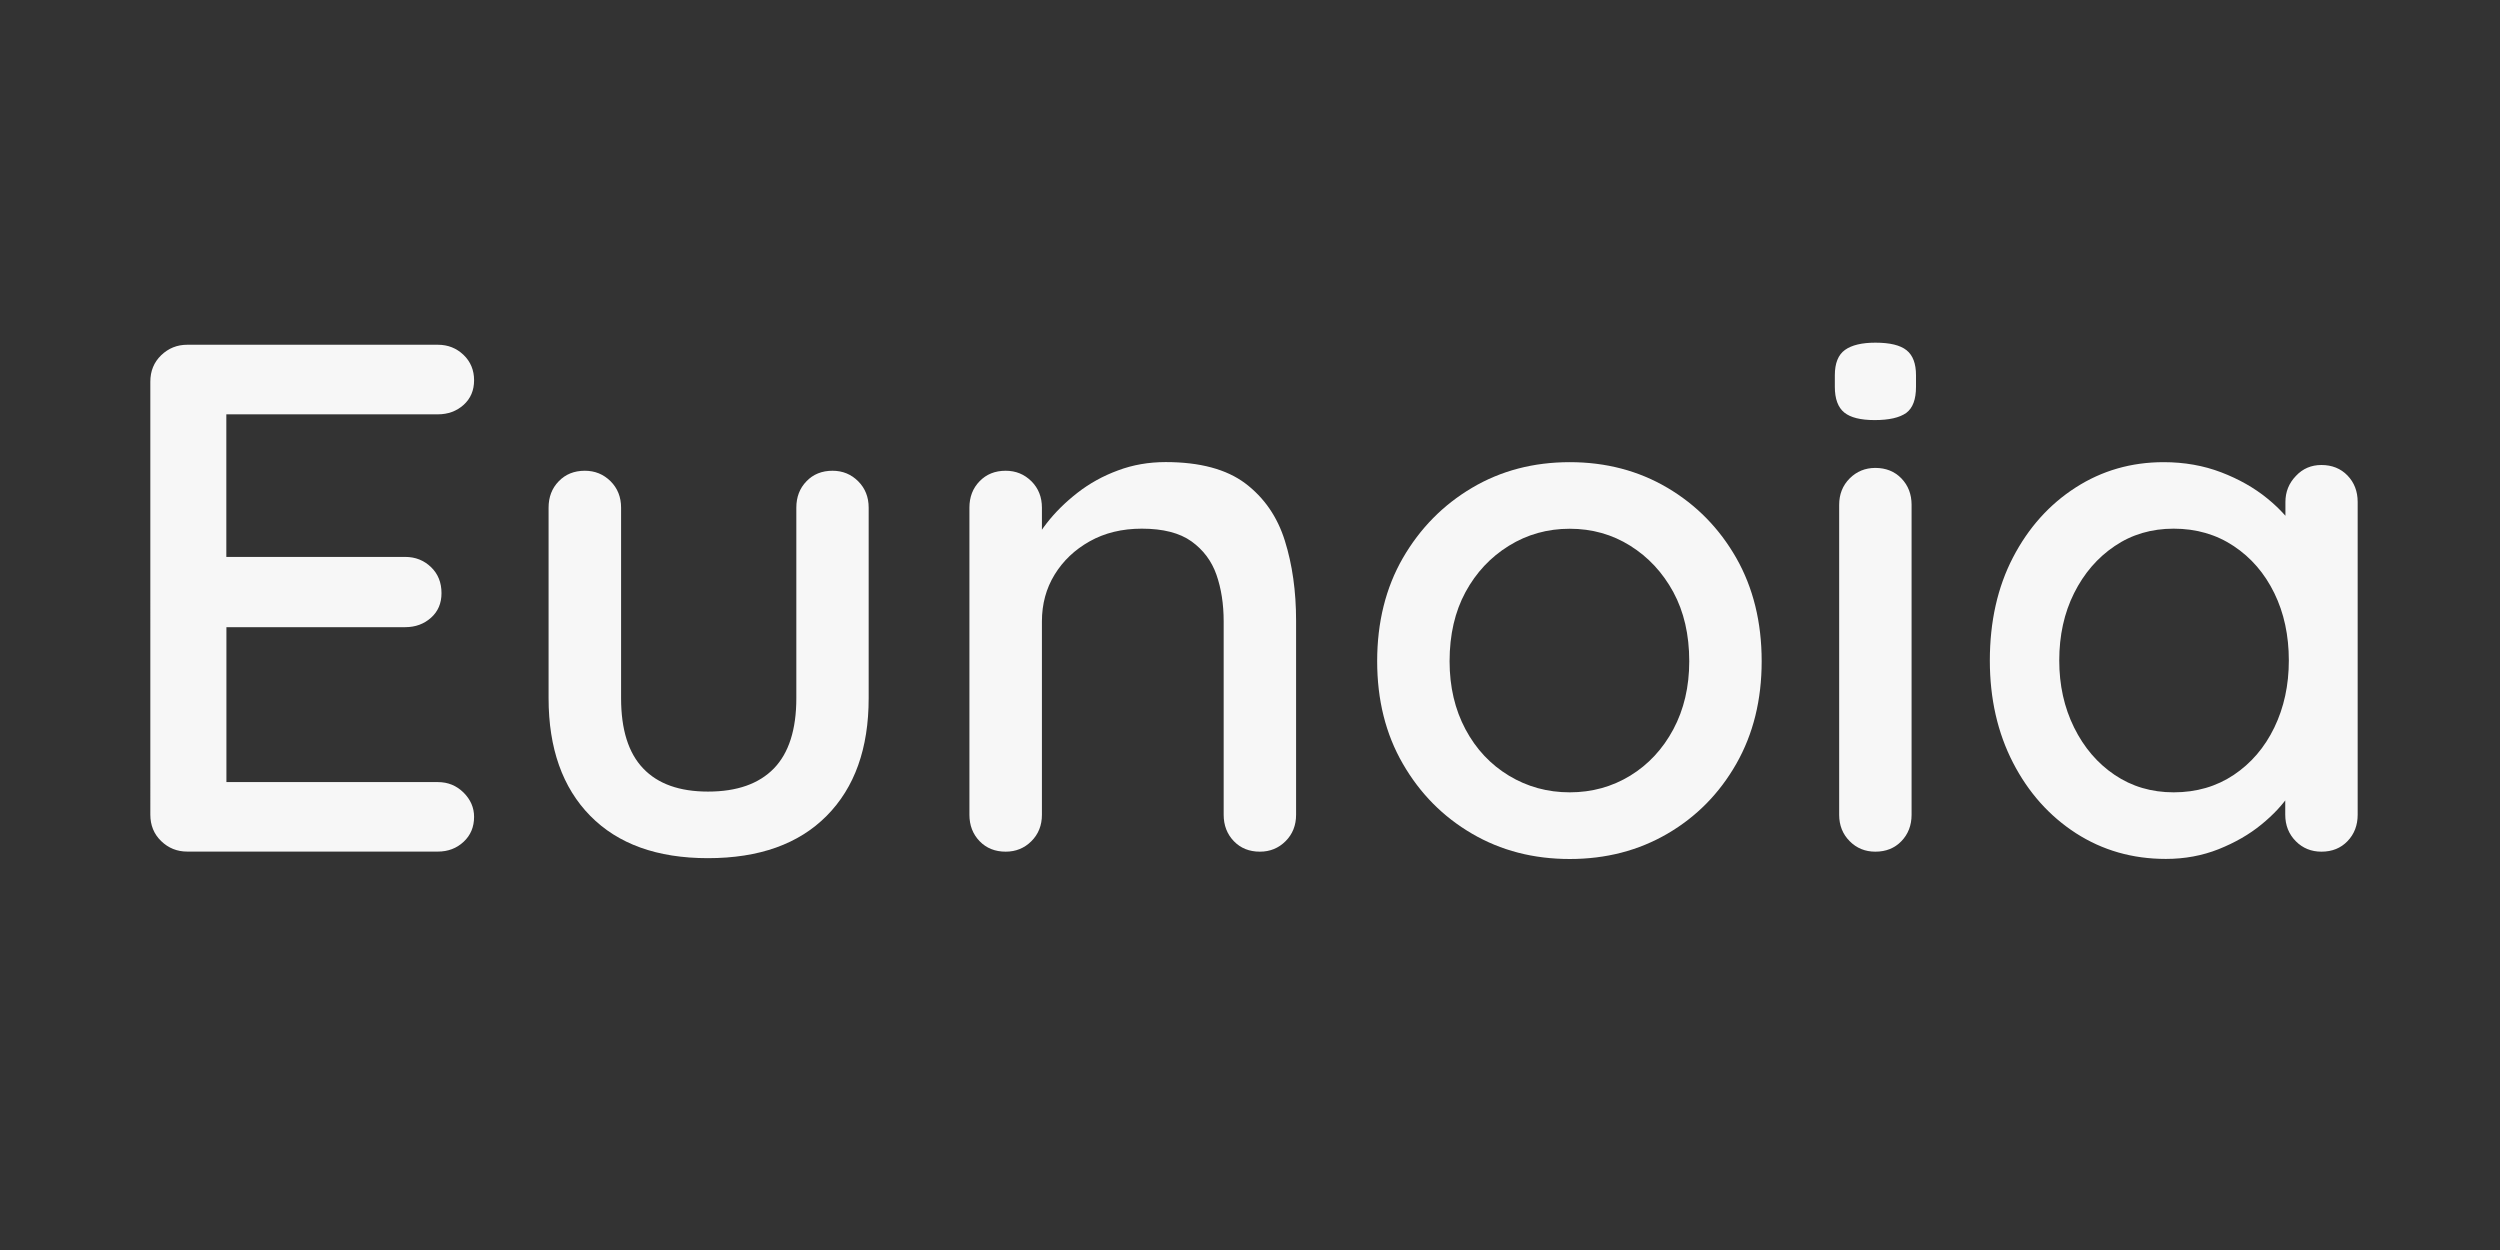 <svg xmlns="http://www.w3.org/2000/svg" xmlns:xlink="http://www.w3.org/1999/xlink" id="Capa_1" x="0px" y="0px" viewBox="0 0 300 150" xml:space="preserve"><rect x="0" y="0" width="300" height="150" fill="#333333" stroke="none"/><g>	<path fill="#F7F7F7" d="M22.47,41.37h30.07c1.22,0,2.24,0.41,3.09,1.22c0.84,0.81,1.26,1.83,1.26,3.04c0,1.22-0.42,2.2-1.26,2.96  c-0.84,0.75-1.87,1.13-3.09,1.13H26.29l0.87-1.48V67.7l-0.78-0.87h22.25c1.22,0,2.24,0.41,3.09,1.22c0.84,0.81,1.26,1.85,1.26,3.13  c0,1.22-0.42,2.2-1.26,2.95c-0.84,0.75-1.87,1.13-3.09,1.13H26.56l0.61-0.78v20.07l-0.61-0.7h25.98c1.22,0,2.24,0.42,3.09,1.26  c0.84,0.84,1.26,1.81,1.26,2.91c0,1.22-0.42,2.22-1.26,3c-0.84,0.78-1.87,1.17-3.09,1.17H22.47c-1.22,0-2.26-0.42-3.13-1.26  s-1.3-1.9-1.3-3.17V45.8c0-1.27,0.43-2.33,1.3-3.17C20.21,41.79,21.25,41.37,22.47,41.37z"></path>	<path fill="#F7F7F7" d="M99.9,56.49c1.22,0,2.24,0.42,3.08,1.26c0.84,0.84,1.26,1.9,1.26,3.17v22.86c0,6.03-1.68,10.73-5.04,14.12  c-3.36,3.39-8.11,5.08-14.25,5.08c-6.08,0-10.79-1.69-14.12-5.08c-3.33-3.39-5-8.1-5-14.12V60.92c0-1.27,0.4-2.33,1.22-3.17  c0.81-0.84,1.85-1.26,3.13-1.26c1.22,0,2.24,0.42,3.09,1.26c0.84,0.84,1.26,1.9,1.26,3.17v22.86c0,3.77,0.88,6.58,2.65,8.43  c1.77,1.86,4.36,2.78,7.78,2.78c3.48,0,6.11-0.93,7.91-2.78c1.79-1.85,2.69-4.66,2.69-8.43V60.92c0-1.27,0.4-2.33,1.22-3.17  C97.58,56.91,98.63,56.49,99.9,56.49z"></path>	<path fill="#F7F7F7" d="M139.88,55.45c4.11,0,7.3,0.86,9.56,2.56c2.26,1.71,3.84,4,4.74,6.87c0.9,2.87,1.35,6.07,1.35,9.6v23.29  c0,1.27-0.42,2.33-1.26,3.17c-0.84,0.84-1.87,1.26-3.08,1.26c-1.28,0-2.32-0.42-3.13-1.26c-0.81-0.84-1.22-1.9-1.22-3.17v-23.2  c0-2.09-0.29-3.95-0.87-5.61c-0.58-1.65-1.58-2.98-3-4c-1.42-1.01-3.4-1.52-5.95-1.52c-2.38,0-4.46,0.51-6.26,1.52  c-1.8,1.01-3.2,2.35-4.21,4c-1.01,1.65-1.52,3.52-1.52,5.61v23.2c0,1.27-0.42,2.33-1.26,3.17c-0.84,0.84-1.87,1.26-3.09,1.26  c-1.27,0-2.32-0.42-3.13-1.26c-0.81-0.84-1.22-1.9-1.22-3.17V60.92c0-1.27,0.4-2.33,1.22-3.17c0.81-0.84,1.85-1.26,3.13-1.26  c1.22,0,2.24,0.42,3.09,1.26c0.84,0.84,1.26,1.9,1.26,3.17v4.87l-1.56,0.87c0.4-1.27,1.11-2.56,2.13-3.87  c1.01-1.3,2.24-2.52,3.69-3.65c1.45-1.13,3.07-2.03,4.87-2.69C135.94,55.78,137.85,55.45,139.88,55.45z"></path>	<path fill="#F7F7F7" d="M211.4,79.35c0,4.64-1.01,8.73-3.04,12.3c-2.03,3.56-4.78,6.36-8.26,8.39c-3.48,2.03-7.39,3.04-11.73,3.04  c-4.35,0-8.26-1.01-11.73-3.04c-3.48-2.03-6.24-4.82-8.3-8.39c-2.06-3.56-3.08-7.66-3.08-12.3c0-4.69,1.03-8.82,3.08-12.38  c2.06-3.56,4.82-6.37,8.3-8.43c3.48-2.06,7.39-3.08,11.73-3.08c4.34,0,8.26,1.03,11.73,3.08c3.48,2.06,6.23,4.87,8.26,8.43  C210.38,70.53,211.4,74.65,211.4,79.35z M202.71,79.35c0-3.19-0.64-5.95-1.91-8.3c-1.28-2.35-3-4.2-5.17-5.56  c-2.17-1.36-4.59-2.04-7.26-2.04c-2.67,0-5.1,0.68-7.3,2.04c-2.2,1.36-3.94,3.22-5.21,5.56c-1.27,2.35-1.91,5.11-1.91,8.3  c0,3.07,0.64,5.79,1.91,8.17c1.27,2.38,3.01,4.23,5.21,5.56c2.2,1.33,4.63,2,7.3,2c2.66,0,5.08-0.67,7.26-2  c2.17-1.33,3.9-3.19,5.17-5.56C202.07,85.14,202.71,82.42,202.71,79.35z"></path>	<path fill="#F7F7F7" d="M224.96,50.41c-1.68,0-2.9-0.3-3.65-0.91c-0.75-0.61-1.13-1.64-1.13-3.08v-1.39c0-1.45,0.41-2.46,1.22-3.04  c0.81-0.58,2.03-0.87,3.65-0.87c1.74,0,2.98,0.3,3.74,0.91s1.13,1.61,1.13,3v1.39c0,1.51-0.39,2.55-1.17,3.13  C227.95,50.12,226.69,50.41,224.96,50.41z M229.39,97.77c0,1.27-0.41,2.33-1.22,3.17c-0.81,0.84-1.85,1.26-3.13,1.26  c-1.22,0-2.25-0.42-3.08-1.26c-0.84-0.84-1.26-1.9-1.26-3.17V60.58c0-1.27,0.42-2.33,1.26-3.17c0.84-0.84,1.87-1.26,3.08-1.26  c1.27,0,2.32,0.42,3.13,1.26c0.81,0.84,1.22,1.9,1.22,3.17V97.77z"></path>	<path fill="#F7F7F7" d="M278.57,55.8c1.27,0,2.32,0.42,3.13,1.26c0.81,0.84,1.22,1.9,1.22,3.17v37.54c0,1.27-0.41,2.33-1.22,3.17  c-0.81,0.84-1.85,1.26-3.13,1.26c-1.22,0-2.25-0.42-3.08-1.26s-1.26-1.9-1.26-3.17v-6.26l1.83,0.26c0,1.04-0.42,2.2-1.26,3.48  c-0.84,1.28-1.98,2.51-3.43,3.69c-1.45,1.19-3.16,2.17-5.13,2.96c-1.97,0.78-4.08,1.17-6.34,1.17c-4,0-7.59-1.03-10.78-3.08  c-3.19-2.06-5.71-4.88-7.56-8.47c-1.85-3.59-2.78-7.68-2.78-12.25c0-4.69,0.93-8.82,2.78-12.38c1.85-3.56,4.36-6.36,7.52-8.39  c3.16-2.03,6.68-3.04,10.56-3.04c2.49,0,4.79,0.41,6.91,1.22c2.11,0.81,3.95,1.85,5.52,3.13c1.56,1.27,2.77,2.62,3.61,4.04  c0.84,1.42,1.26,2.77,1.26,4.04l-2.69,0.26v-7.91c0-1.22,0.42-2.26,1.26-3.13C276.33,56.23,277.36,55.8,278.57,55.8z M260.84,95.08  c2.72,0,5.13-0.7,7.21-2.09s3.71-3.29,4.87-5.69c1.16-2.4,1.74-5.08,1.74-8.04c0-3.01-0.58-5.71-1.74-8.08  c-1.16-2.38-2.78-4.26-4.87-5.65c-2.09-1.39-4.49-2.09-7.21-2.09c-2.67,0-5.03,0.7-7.08,2.09c-2.06,1.39-3.68,3.27-4.87,5.65  c-1.19,2.38-1.78,5.07-1.78,8.08c0,2.96,0.59,5.63,1.78,8.04c1.19,2.41,2.81,4.3,4.87,5.69C255.82,94.38,258.18,95.08,260.84,95.08  z"></path></g></svg>